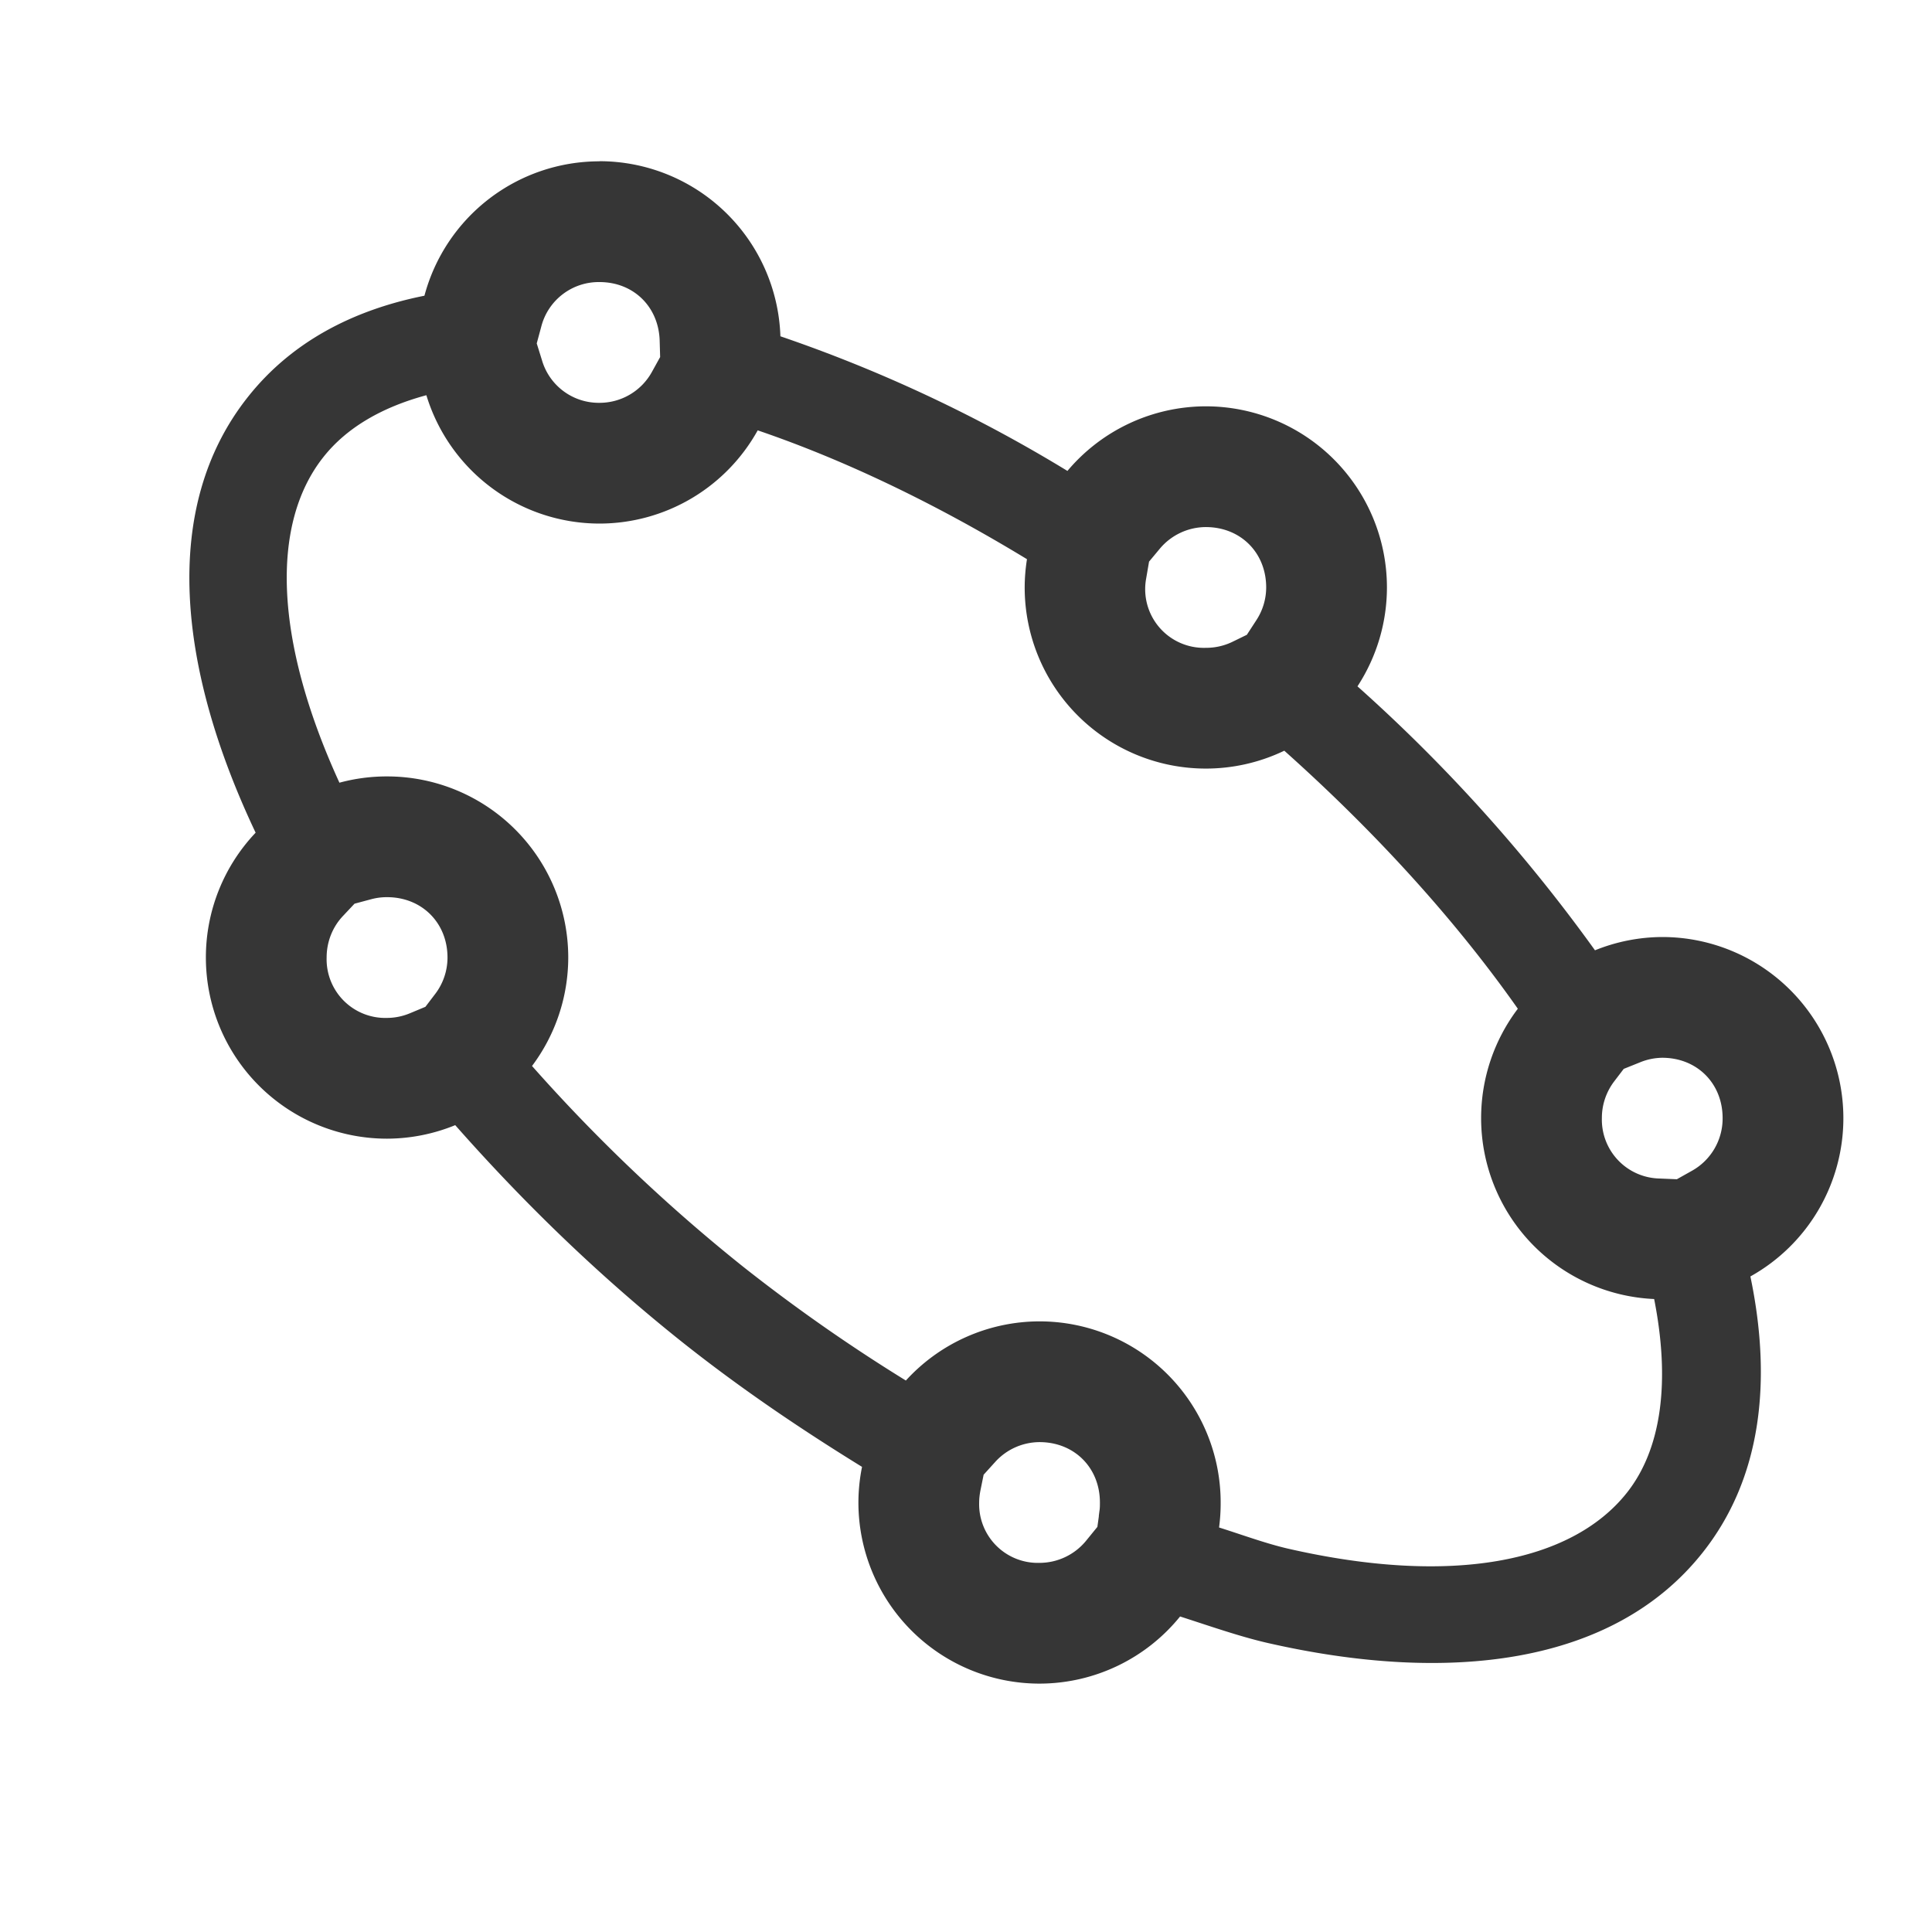 <svg xmlns="http://www.w3.org/2000/svg" width="16" height="16"><path d="M4.965 1.336a1.5 1.5 0 0 0-1.45 1.113c-.596.119-1.102.385-1.46.836-.728.915-.583 2.25.062 3.611a1.5 1.5 0 0 0-.412 1.034 1.5 1.5 0 0 0 1.5 1.5 1.5 1.5 0 0 0 .565-.112c.547.62 1.168 1.23 1.884 1.8.489.388.987.723 1.485 1.03a1.5 1.5 0 0 0-.03.295 1.5 1.5 0 0 0 1.5 1.5 1.5 1.5 0 0 0 1.164-.556c.24.077.484.163.715.217 1.503.345 2.87.188 3.61-.743.488-.613.58-1.417.398-2.29a1.5 1.5 0 0 0 .77-1.311 1.5 1.5 0 0 0-1.5-1.5 1.5 1.5 0 0 0-.557.11 13.437 13.437 0 0 0-1.967-2.186 1.5 1.5 0 0 0 .244-.819 1.5 1.5 0 0 0-1.5-1.5A1.5 1.5 0 0 0 8.84 3.9a12.014 12.014 0 0 0-2.377-1.115 1.5 1.5 0 0 0-1.498-1.45zm0 1c.28 0 .488.202.498.482l.004.139-.067.121a.495.495 0 0 1-.435.258.49.49 0 0 1-.477-.354l-.043-.138.037-.137a.491.491 0 0 1 .483-.371zm-1.434.937a1.5 1.5 0 0 0 1.434 1.063 1.5 1.5 0 0 0 1.31-.772c.71.242 1.464.601 2.23 1.067a1.5 1.5 0 0 0-.019.234 1.5 1.5 0 0 0 1.5 1.5 1.5 1.5 0 0 0 .65-.148c.776.693 1.43 1.42 1.934 2.137a1.5 1.5 0 0 0-.304.906 1.5 1.5 0 0 0 1.433 1.498c.133.674.066 1.238-.228 1.607-.46.577-1.456.769-2.805.46-.182-.042-.38-.115-.57-.175v-.002a1.5 1.5 0 0 0 .013-.205 1.5 1.5 0 0 0-1.5-1.5 1.5 1.5 0 0 0-1.107.49 14.142 14.142 0 0 1-1.348-.943 14.026 14.026 0 0 1-1.748-1.662 1.5 1.5 0 0 0 .3-.898 1.5 1.5 0 0 0-1.5-1.5 1.5 1.5 0 0 0-.395.052c-.54-1.179-.573-2.144-.131-2.699.192-.242.484-.411.851-.51zm6.455 1.092c.288 0 .5.212.5.5a.496.496 0 0 1-.082.272l-.078.12-.123.06a.5.5 0 0 1-.217.048.486.486 0 0 1-.494-.574l.024-.14.09-.108a.499.499 0 0 1 .38-.178zM3.206 7.43c.287 0 .5.212.5.5a.497.497 0 0 1-.1.299l-.083.109-.132.055a.497.497 0 0 1-.186.037.486.486 0 0 1-.5-.5c0-.129.048-.253.137-.346l.094-.1.138-.037a.495.495 0 0 1 .131-.017zm10.56 1.33c.288 0 .5.212.5.5a.496.496 0 0 1-.256.437l-.123.069-.143-.006a.488.488 0 0 1-.478-.5.5.5 0 0 1 .101-.303l.08-.105.137-.055a.5.5 0 0 1 .182-.037zm-5.157 3.183c.288 0 .5.212.5.5v.002c0 .023 0 .046-.004.069l-.005.039v.006l-.012.086-.092.113a.499.499 0 0 1-.387.185.486.486 0 0 1-.5-.5c0-.033.004-.065.01-.097l.027-.133.096-.106a.498.498 0 0 1 .367-.164z" style="opacity:1;fill:#363636;fill-opacity:1"/></svg>